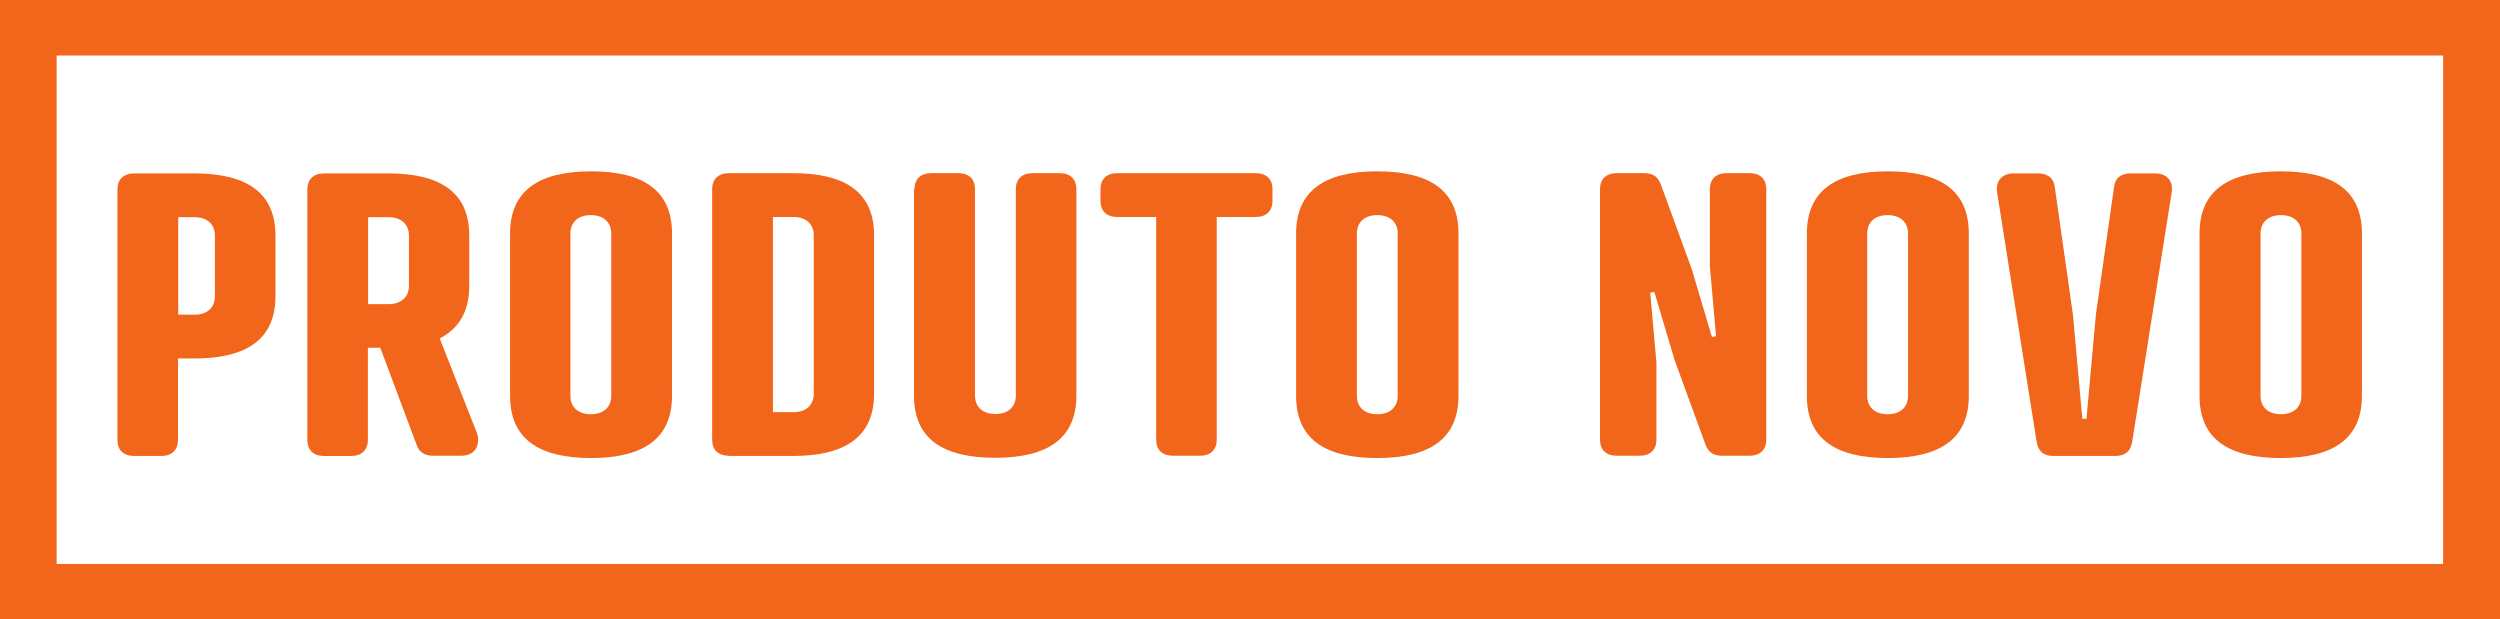 <?xml version="1.0" encoding="UTF-8"?>
<svg id="Calque_2" data-name="Calque 2" xmlns="http://www.w3.org/2000/svg" viewBox="0 0 109 27">
  <defs>
    <style>
      .cls-1, .cls-2 {
        fill: none;
        stroke: #f1661b;
        stroke-width: 2px;
      }

      .cls-3 {
        isolation: isolate;
      }

      .cls-4 {
        fill: #f1661b;
      }

      .cls-2 {
        stroke-miterlimit: 10;
      }
    </style>
  </defs>
  <g id="Calque_1-2" data-name="Calque 1">
    <g class="cls-3">
      <path class="cls-4" d="M7.76,15.62v3.56c0,.44-.27.7-.73.7h-1.18c-.46,0-.73-.25-.73-.7v-10.92c0-.44.27-.7.73-.7h2.62c2.3,0,3.54.85,3.54,2.71v2.65c0,1.85-1.23,2.71-3.54,2.71h-.71ZM8.48,13.72c.59,0,.89-.34.89-.8v-2.65c0-.46-.3-.8-.89-.8h-.71v4.25h.71Z"/>
      <path class="cls-4" d="M19.17,14.75l1.62,4.12c.14.36.05,1-.68,1h-1.23c-.38,0-.61-.17-.71-.46l-1.59-4.25h-.54v4.02c0,.44-.27.7-.73.7h-1.18c-.46,0-.73-.25-.73-.7v-10.92c0-.44.27-.7.73-.7h2.8c2.3,0,3.53.85,3.53,2.71v2.19c0,1.12-.45,1.87-1.3,2.3ZM16.94,13.26c.59,0,.89-.34.89-.8v-2.19c0-.46-.3-.8-.89-.8h-.89v3.79h.89Z"/>
      <path class="cls-4" d="M29.3,10.18v7.08c0,1.85-1.23,2.71-3.53,2.71s-3.53-.85-3.53-2.71v-7.08c0-1.85,1.23-2.71,3.53-2.71s3.53.85,3.53,2.71ZM24.87,10.18v7.08c0,.46.3.8.89.8s.89-.34.89-.8v-7.08c0-.46-.3-.8-.89-.8s-.89.34-.89.8Z"/>
      <path class="cls-4" d="M31.78,19.87c-.46,0-.73-.25-.73-.7v-10.92c0-.44.27-.7.73-.7h2.8c2.3,0,3.53.85,3.53,2.71v6.91c0,1.85-1.23,2.71-3.53,2.71h-2.8ZM34.59,17.97c.59,0,.89-.34.89-.8v-6.91c0-.46-.3-.8-.89-.8h-.89v8.51h.89Z"/>
      <path class="cls-4" d="M39.87,8.25c0-.44.27-.7.73-.7h1.18c.46,0,.73.25.73.7v9c0,.46.3.8.89.8s.89-.34.89-.8v-9c0-.44.27-.7.73-.7h1.18c.46,0,.73.25.73.7v9c0,1.85-1.23,2.71-3.54,2.71s-3.54-.85-3.54-2.71v-9Z"/>
      <path class="cls-4" d="M53.05,9.46v9.71c0,.44-.27.7-.73.7h-1.18c-.46,0-.73-.25-.73-.7v-9.71h-1.7c-.46,0-.73-.26-.73-.7v-.51c0-.44.27-.7.73-.7h6.04c.46,0,.73.25.73.7v.51c0,.44-.27.7-.73.7h-1.7Z"/>
      <path class="cls-4" d="M63.59,10.18v7.08c0,1.85-1.23,2.71-3.54,2.71s-3.54-.85-3.54-2.71v-7.08c0-1.85,1.23-2.71,3.54-2.71s3.54.85,3.54,2.71ZM59.16,10.18v7.08c0,.46.3.8.89.8s.89-.34.89-.8v-7.08c0-.46-.3-.8-.89-.8s-.89.34-.89.8Z"/>
      <path class="cls-4" d="M74.55,8.25c0-.44.27-.7.73-.7h1c.46,0,.73.25.73.7v10.92c0,.44-.27.7-.73.7h-1.2c-.45,0-.62-.22-.73-.51l-1.34-3.67-.88-2.96-.18.03.27,3.04v3.37c0,.44-.27.7-.73.7h-1c-.46,0-.73-.25-.73-.7v-10.92c0-.44.27-.7.73-.7h1.2c.45,0,.62.22.73.51l1.34,3.67.88,2.96.18-.03-.27-3.05v-3.37Z"/>
      <path class="cls-4" d="M85.84,10.18v7.08c0,1.85-1.23,2.71-3.53,2.71s-3.53-.85-3.53-2.71v-7.08c0-1.85,1.23-2.71,3.53-2.71s3.53.85,3.53,2.71ZM81.41,10.18v7.08c0,.46.3.8.89.8s.89-.34.89-.8v-7.08c0-.46-.3-.8-.89-.8s-.89.34-.89.8Z"/>
      <path class="cls-4" d="M89.59,8.17l.79,5.55.41,4.54h.18l.41-4.54.79-5.55c.05-.48.39-.61.73-.61h1.07c.54,0,.8.36.71.87l-1.71,10.79c-.07.49-.34.66-.75.66h-2.68c-.41,0-.68-.17-.75-.66l-1.71-10.79c-.09-.51.18-.87.71-.87h1.07c.34,0,.68.14.73.61Z"/>
      <path class="cls-4" d="M102.98,10.18v7.08c0,1.85-1.23,2.71-3.54,2.71s-3.54-.85-3.54-2.71v-7.08c0-1.85,1.23-2.71,3.54-2.71s3.54.85,3.54,2.71ZM98.56,10.18v7.08c0,.46.3.8.89.8s.89-.34.89-.8v-7.08c0-.46-.3-.8-.89-.8s-.89.34-.89.8Z"/>
    </g>
    <g id="Rectangle_35" data-name="Rectangle 35">
      <rect class="cls-2" x="1" y="1" width="107" height="25"/>
      <rect class="cls-1" x="1.47" y="1.42" width="106.05" height="24.17"/>
    </g>
  </g>
</svg>
